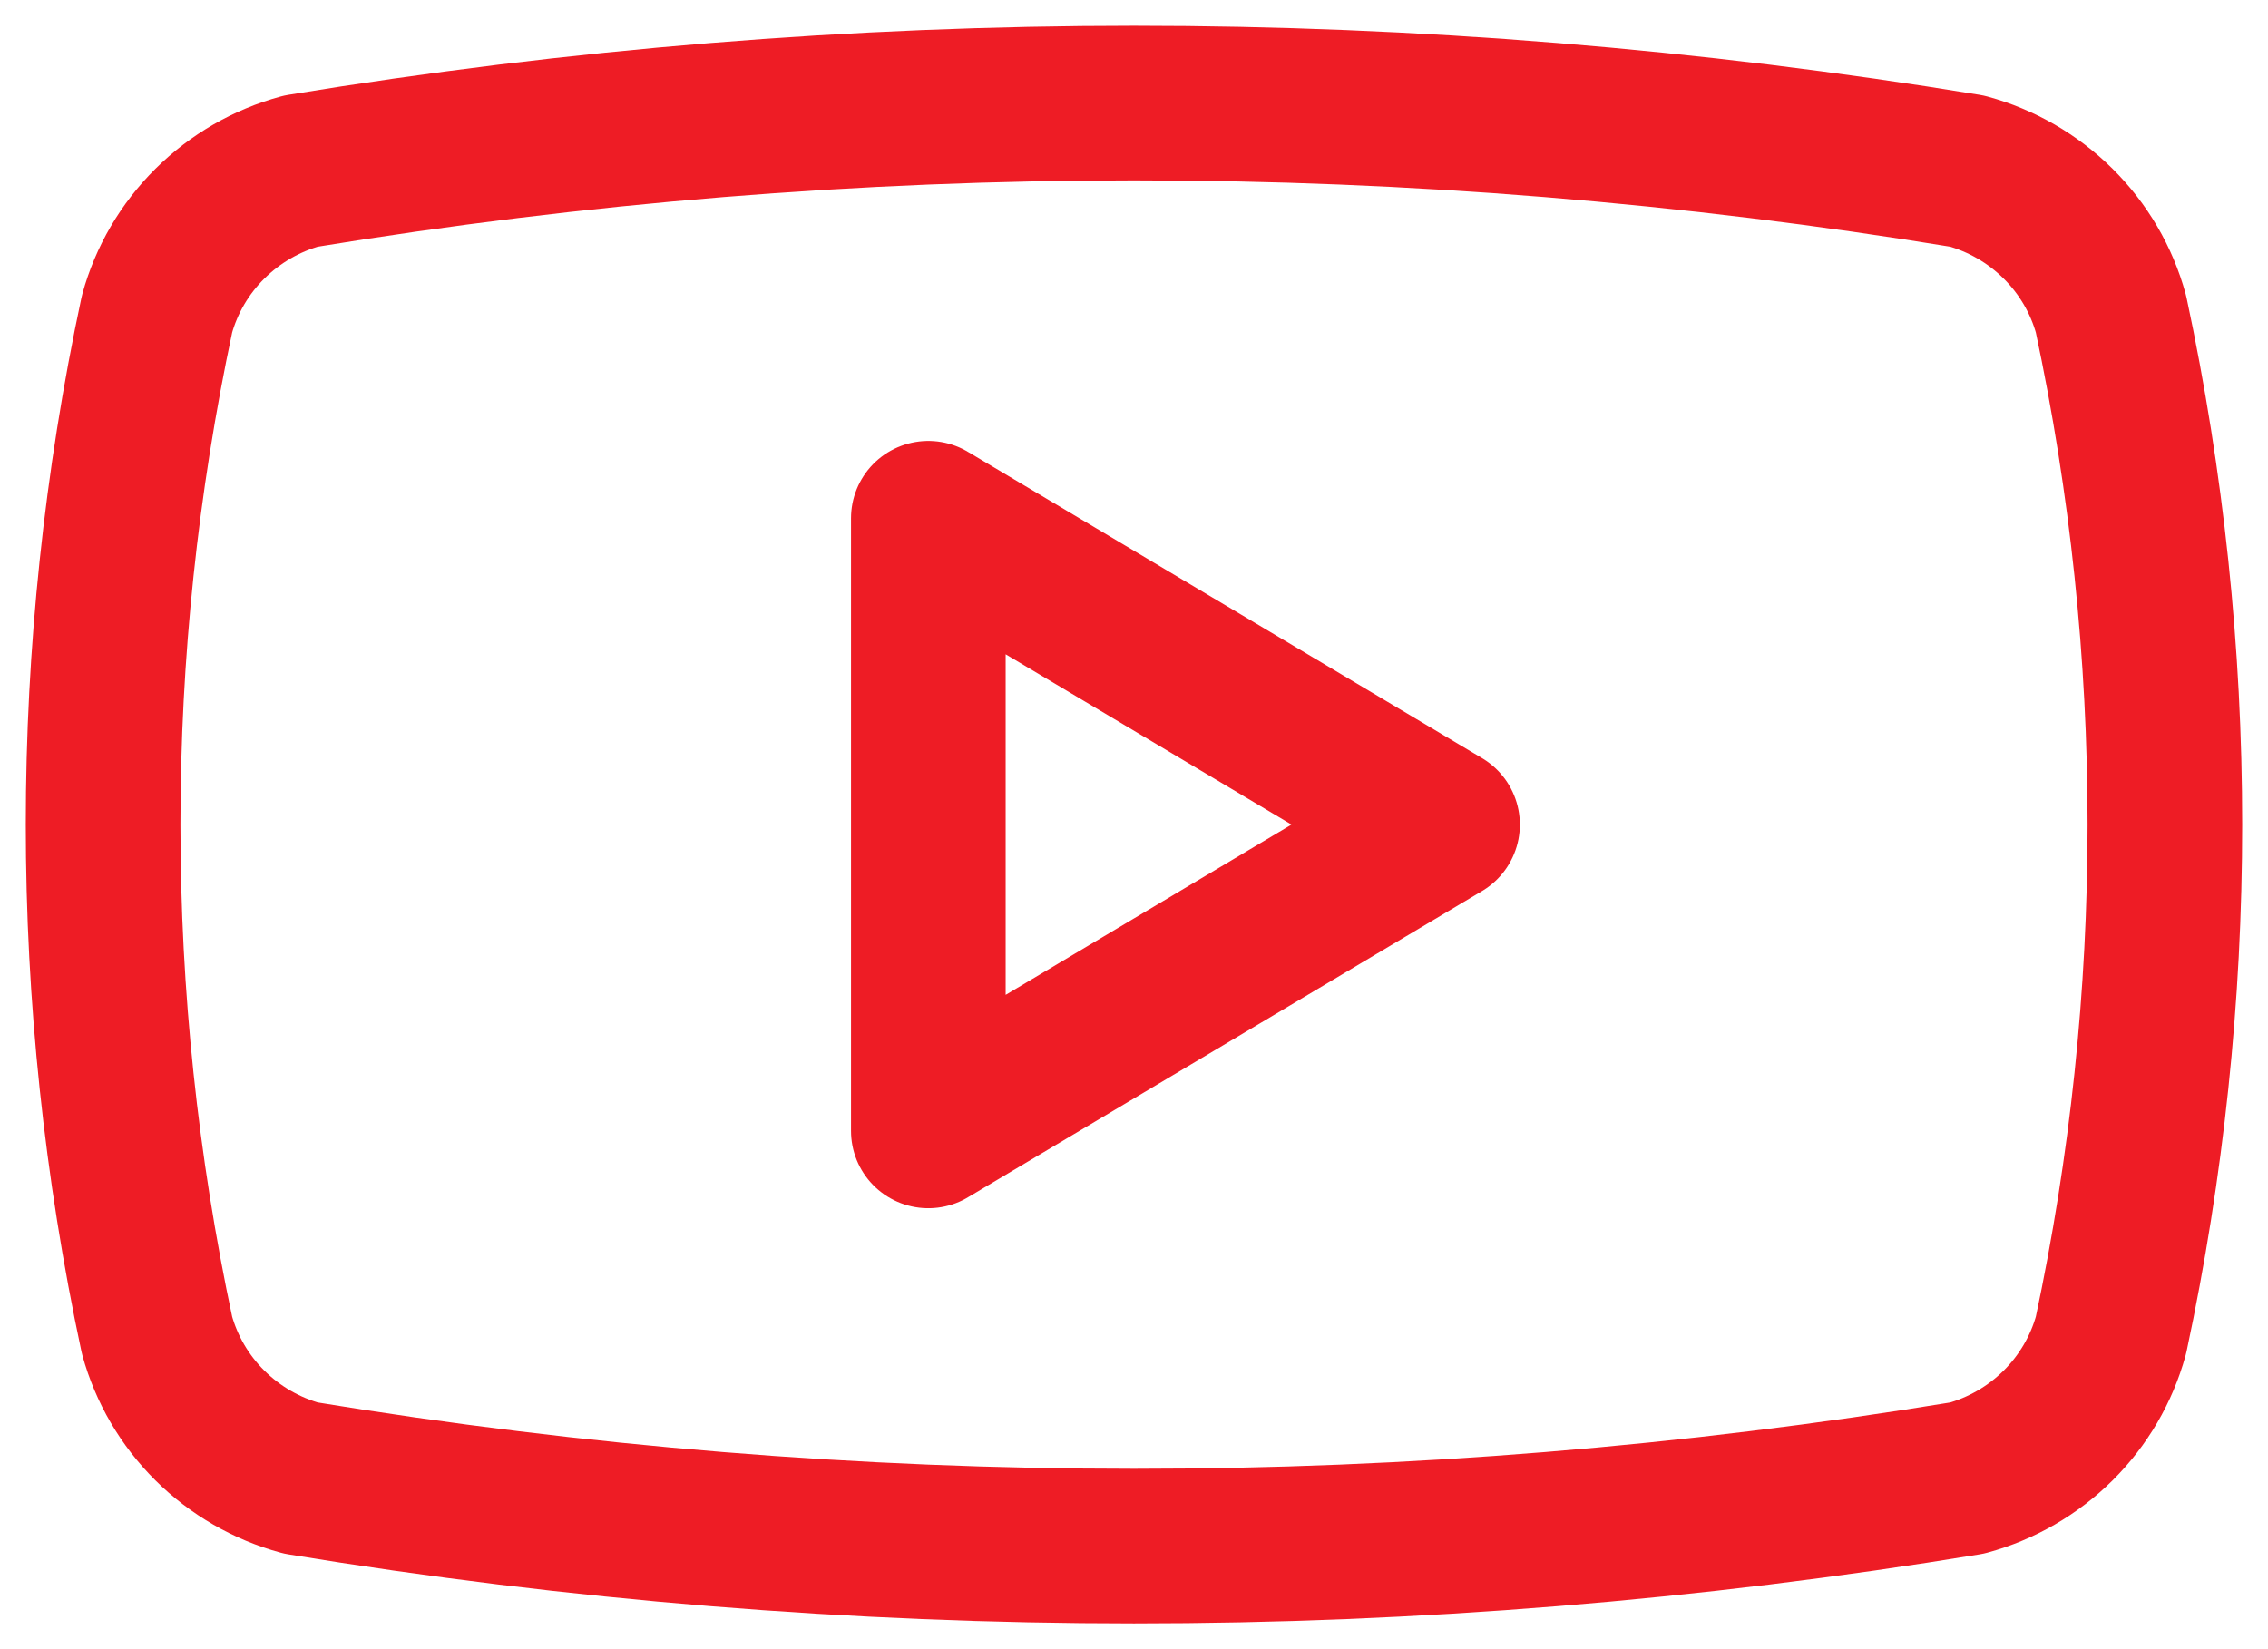 <?xml version="1.0" encoding="UTF-8"?>
<svg xmlns="http://www.w3.org/2000/svg" width="22" height="16" viewBox="0 0 22 16" fill="none">
  <path d="M1.523 12.953C0.826 9.687 0.826 6.313 1.523 3.047C1.614 2.715 1.791 2.413 2.036 2.17C2.281 1.927 2.585 1.751 2.919 1.66C8.27 0.78 13.73 0.78 19.081 1.66C19.415 1.751 19.719 1.927 19.964 2.17C20.209 2.413 20.386 2.715 20.477 3.047C21.174 6.313 21.174 9.687 20.477 12.953C20.386 13.284 20.209 13.587 19.964 13.83C19.719 14.073 19.415 14.249 19.081 14.34C13.73 15.22 8.27 15.22 2.919 14.34C2.585 14.249 2.281 14.073 2.036 13.83C1.791 13.587 1.614 13.284 1.523 12.953Z" stroke="#EE1C25" stroke-width="1.5" stroke-linecap="round" stroke-linejoin="round"></path>
  <path d="M9.005 10.972L13.993 8L9.005 5.028V10.972Z" stroke="#EE1C25" stroke-width="1.5" stroke-linecap="round" stroke-linejoin="round"></path>
</svg>
